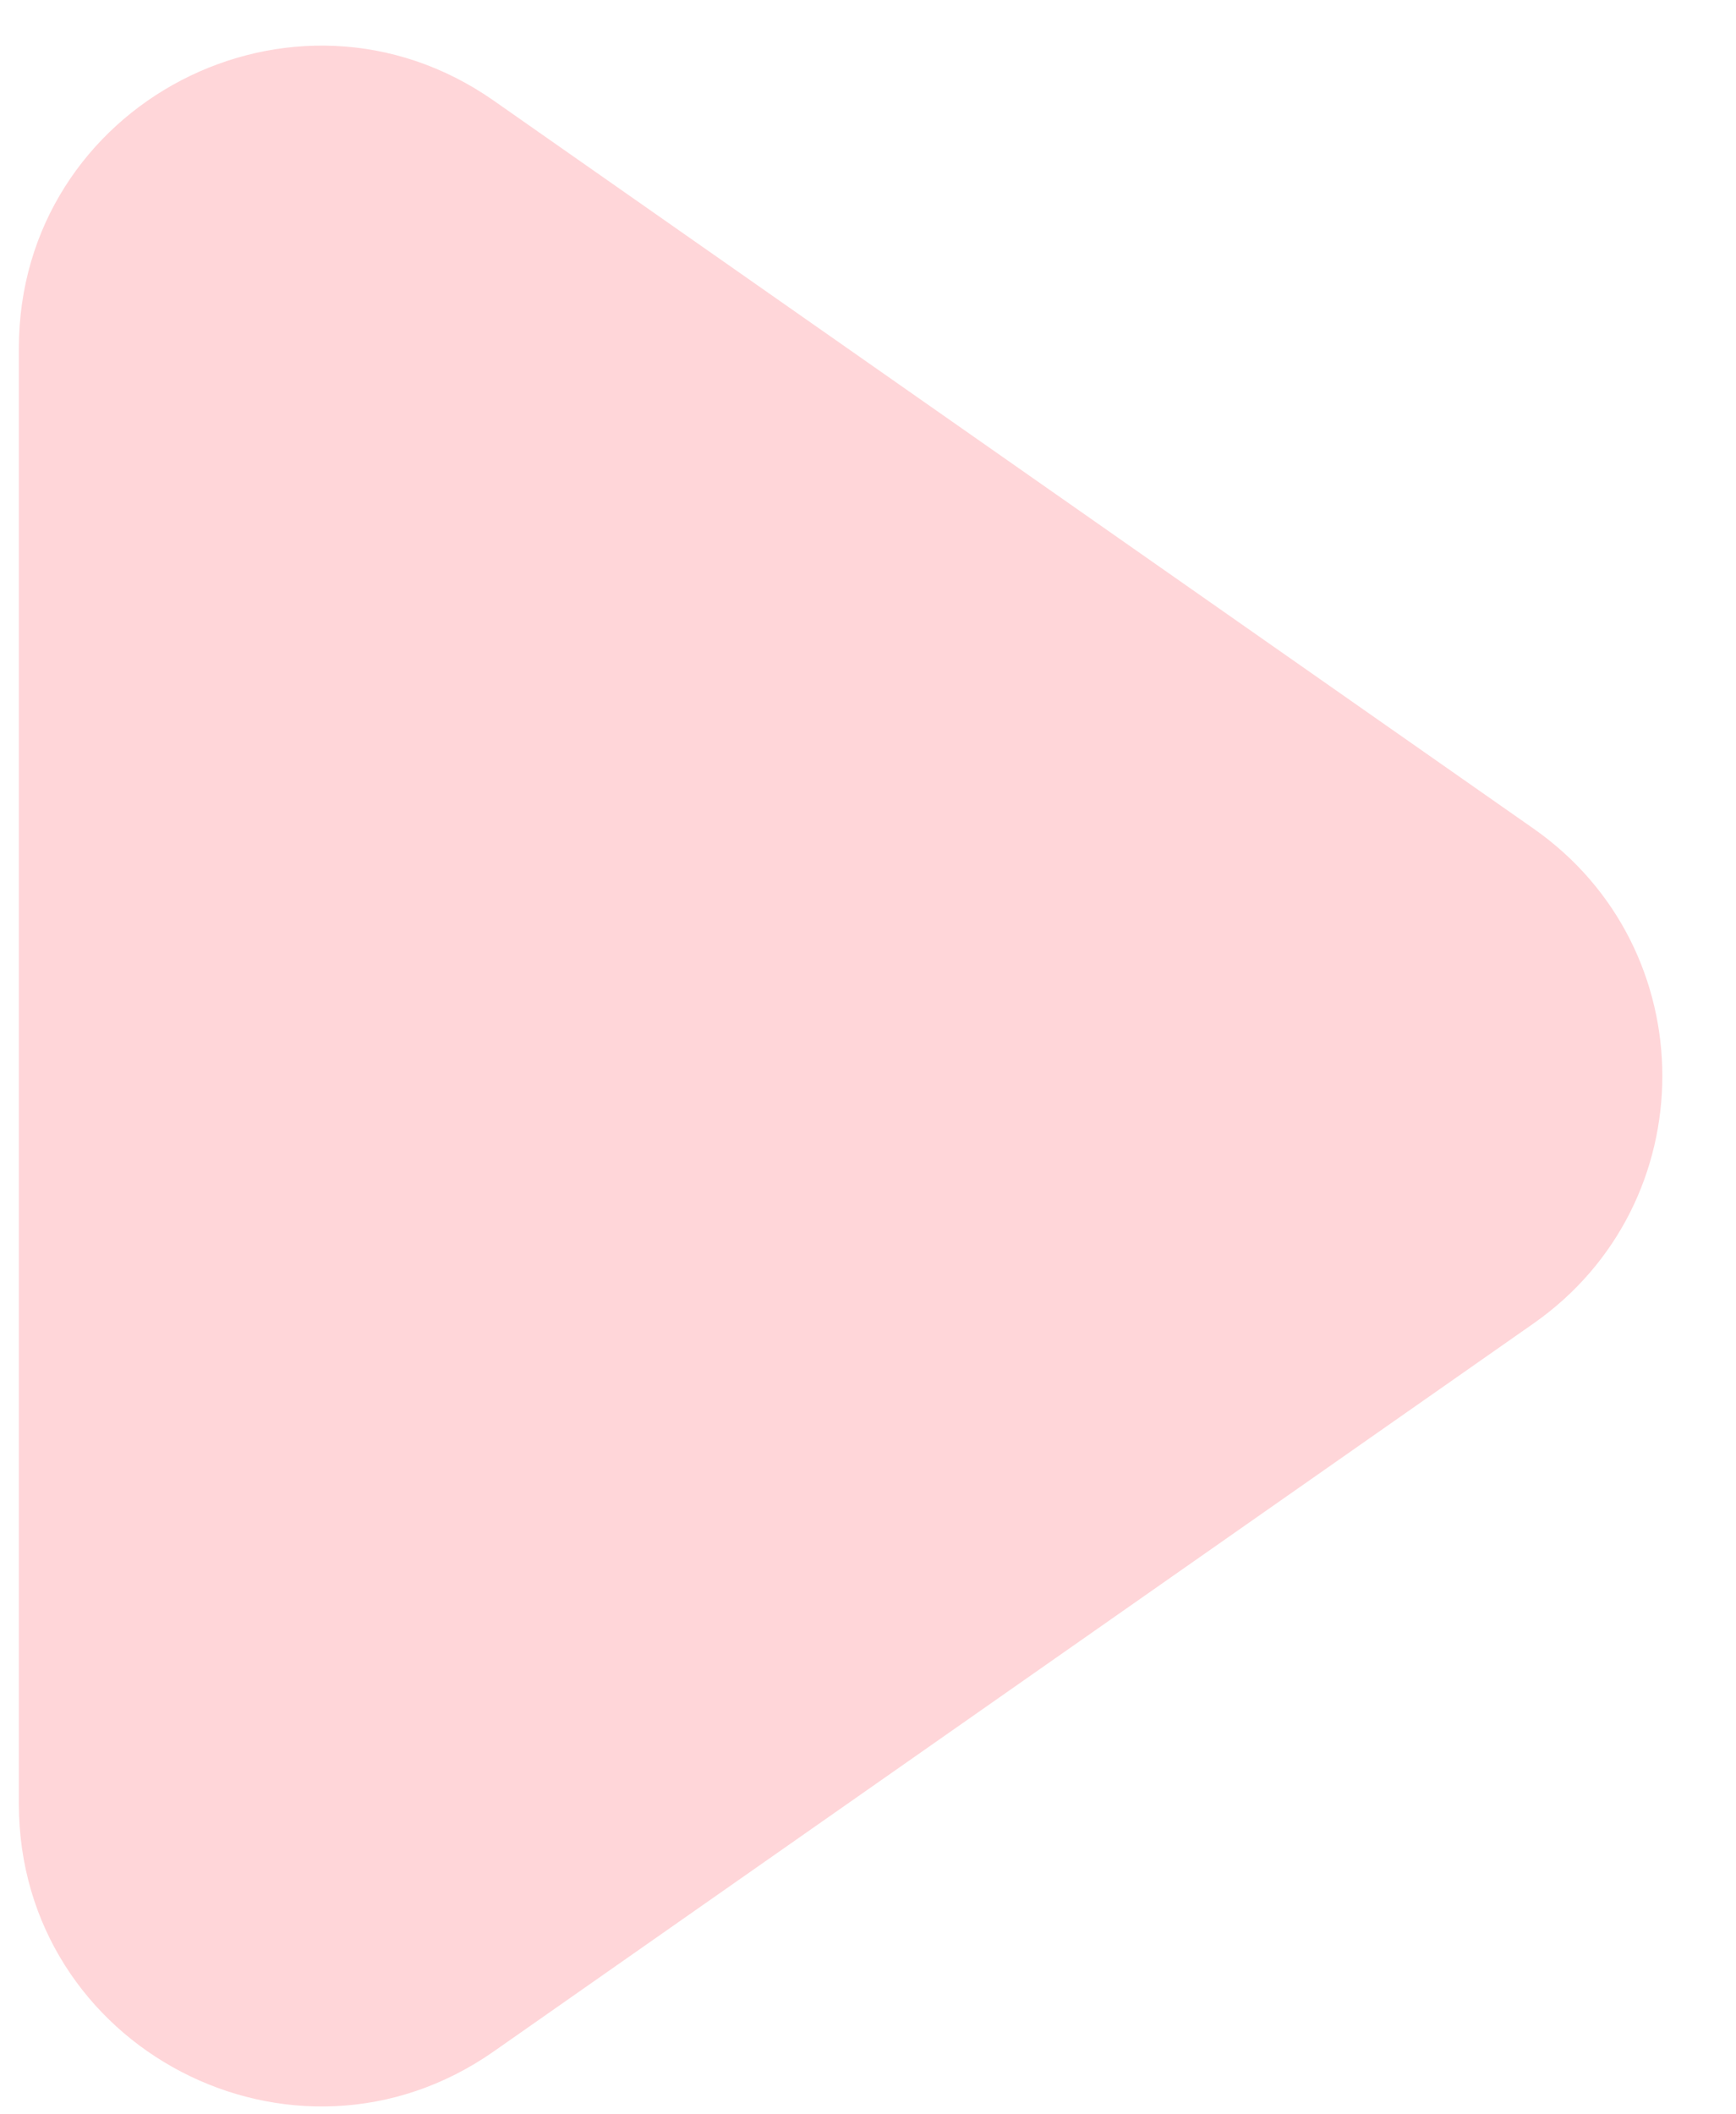 <svg width="23" height="28" viewBox="0 0 23 28" fill="none" xmlns="http://www.w3.org/2000/svg">
<path d="M20.317 17.527C22.593 15.935 22.593 12.565 20.317 10.973L6.543 1.334C3.892 -0.522 0.25 1.375 0.25 4.611L0.25 23.889C0.25 27.125 3.892 29.022 6.543 27.166L20.317 17.527Z" fill="#FFD6D9"/>
</svg>
